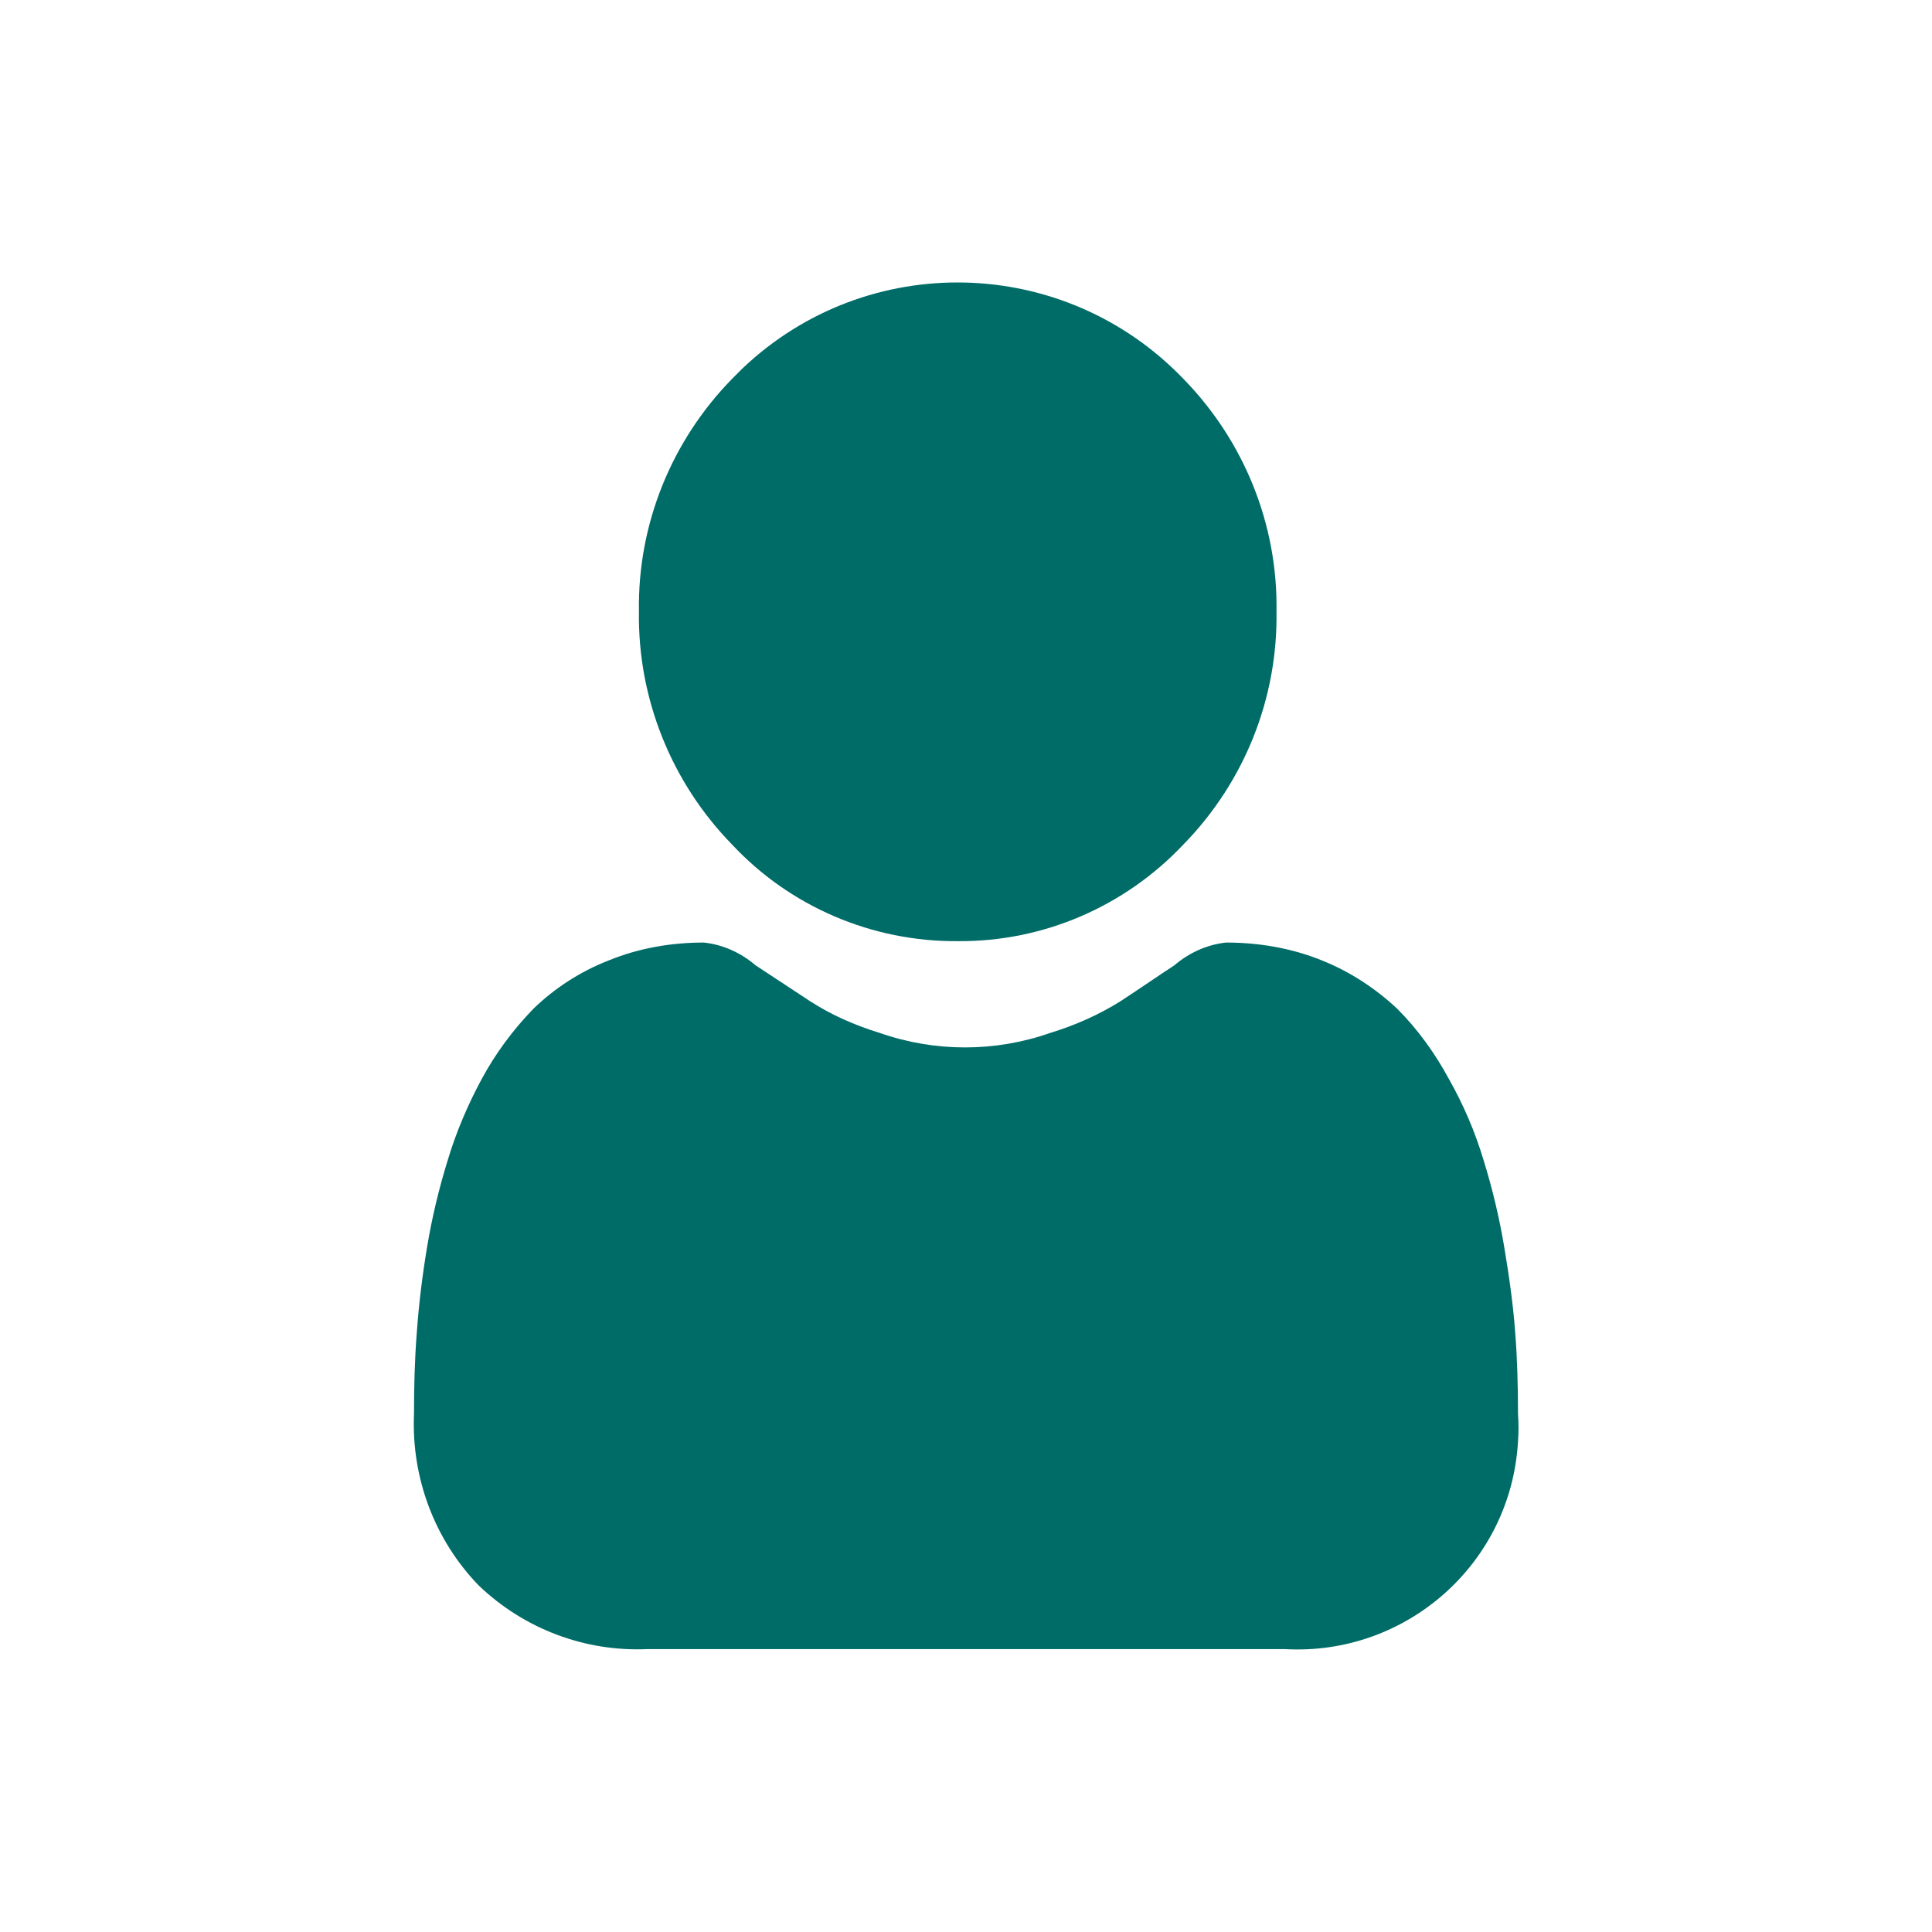 <?xml version="1.0" encoding="UTF-8" standalone="no"?>
<!DOCTYPE svg PUBLIC "-//W3C//DTD SVG 1.1//EN" "http://www.w3.org/Graphics/SVG/1.1/DTD/svg11.dtd">
<svg version="1.1" xmlns="http://www.w3.org/2000/svg" xmlns:xlink="http://www.w3.org/1999/xlink" preserveAspectRatio="xMidYMid meet" viewBox="0 0 28 28" width="28" height="28"><defs><path d="M17.15 12.24C18.03 11.34 18.52 10.13 18.5 8.86C18.52 7.6 18.03 6.39 17.15 5.49C15.42 3.69 12.57 3.62 10.76 5.34C10.71 5.39 10.66 5.44 10.61 5.49C9.73 6.39 9.24 7.6 9.26 8.86C9.24 10.12 9.73 11.34 10.61 12.24C11.45 13.14 12.64 13.65 13.88 13.64C15.12 13.65 16.3 13.14 17.15 12.24Z" id="eq5BhzDlV"></path><path d="M21.8 18.07C21.73 17.65 21.63 17.23 21.5 16.81C21.38 16.41 21.21 16.01 21 15.64C20.8 15.27 20.55 14.92 20.25 14.62C19.93 14.32 19.56 14.08 19.16 13.92C18.72 13.74 18.24 13.66 17.77 13.66C17.49 13.69 17.23 13.81 17.02 13.99C16.79 14.14 16.53 14.32 16.24 14.51C15.92 14.71 15.58 14.86 15.22 14.97C14.42 15.25 13.55 15.25 12.75 14.97C12.39 14.86 12.05 14.71 11.74 14.51C11.45 14.32 11.18 14.14 10.95 13.99C10.74 13.81 10.48 13.69 10.2 13.66C9.73 13.66 9.26 13.74 8.82 13.92C8.41 14.08 8.04 14.32 7.73 14.62C7.43 14.93 7.18 15.27 6.98 15.64C6.78 16.01 6.61 16.41 6.49 16.81C6.36 17.23 6.26 17.65 6.19 18.07C6.12 18.49 6.07 18.9 6.04 19.32C6.01 19.7 6 20.1 6 20.49C5.96 21.42 6.3 22.32 6.94 22.98C7.6 23.61 8.48 23.94 9.38 23.9C10.3 23.9 17.69 23.9 18.62 23.9C20.38 24 21.9 22.66 22 20.89C22.01 20.76 22.01 20.63 22 20.49C22 20.1 21.99 19.7 21.96 19.32C21.93 18.9 21.87 18.49 21.8 18.07Z" id="abBLyDqya"></path></defs><g><g><use xlink:href="#eq5BhzDlV" opacity="1" fill="#006c67" fill-opacity="1"></use><g><use xlink:href="#eq5BhzDlV" opacity="1" fill-opacity="0" stroke="#000000" stroke-width="1" stroke-opacity="0"></use></g></g><g><use xlink:href="#abBLyDqya" opacity="1" fill="#006c67" fill-opacity="1"></use><g><use xlink:href="#abBLyDqya" opacity="1" fill-opacity="0" stroke="#000000" stroke-width="1" stroke-opacity="0"></use></g></g></g></svg>